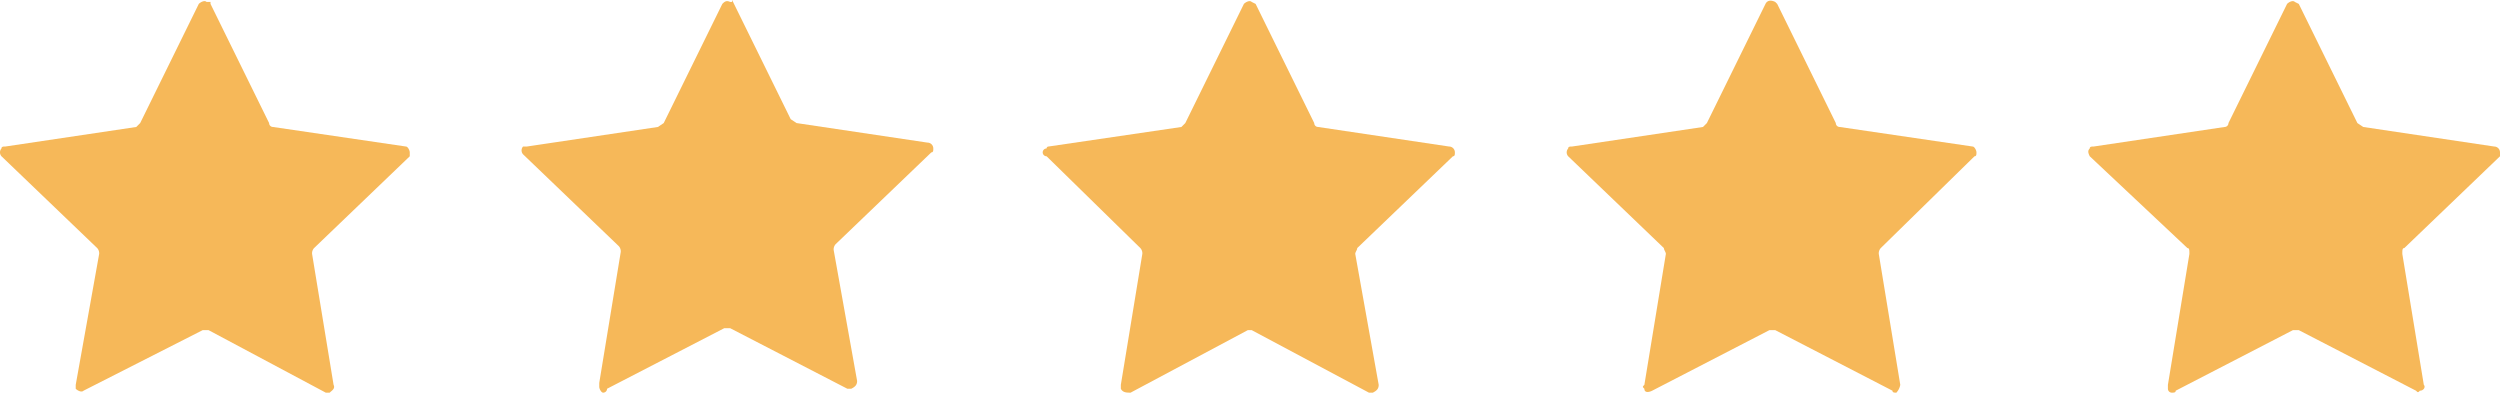 <svg id="bfc3de07-992d-4351-b3a4-682ebff2f81e" data-name="Layer 1" xmlns="http://www.w3.org/2000/svg" viewBox="0 0 127.976 20.1"><defs><style>.e25ced39-5195-4461-b5ac-6c69aa197746{fill:#f6b859;}</style></defs><path class="e25ced39-5195-4461-b5ac-6c69aa197746" d="M10.776.2l3,6.1a.2.2,0,0,0,.2.2l6.8,1c.1,0,.2.2.2.3V8l-4.9,4.7a.4.4,0,0,0-.1.3l1.1,6.7c.1.2-.1.3-.2.4h-.2l-6-3.2h-.3L4.276,20c-.1.1-.3,0-.4-.1h0v-.2l1.2-6.7a.394.394,0,0,0-.1-.3L.076,8a.3.3,0,0,1,0-.4h0c0-.1.1-.1.2-.1l6.7-1,.2-.2,3-6.1c.1-.1.3-.2.4-.1h.2Z"/><path class="e25ced39-5195-4461-b5ac-6c69aa197746" d="M37.476,0l3,6.1.3.2,6.7,1a.3.3,0,0,1,.3.3h0c0,.1,0,.2-.1.2l-4.9,4.7a.4.4,0,0,0-.1.3l1.2,6.7c0,.2-.1.3-.3.4h-.2l-6-3.1h-.3l-6,3.1a.2.2,0,0,1-.2.2c-.1,0-.2-.2-.2-.3h0v-.2l1.1-6.7a.394.394,0,0,0-.1-.3l-4.9-4.7a.3.3,0,0,1,0-.4h.2l6.7-1,.3-.2,3-6.1c.1-.1.2-.2.4-.1h.1Z"/><path class="e25ced39-5195-4461-b5ac-6c69aa197746" d="M64.276.2l3,6.1a.2.2,0,0,0,.2.2h0l6.7,1a.3.3,0,0,1,.3.3c0,.1,0,.2-.1.2l-4.9,4.7c0,.1-.1.2-.1.3l1.2,6.7c0,.2-.1.3-.3.4h-.2l-6-3.2h-.2l-6,3.2c-.2,0-.4,0-.5-.2h0v-.2l1.1-6.7a.394.394,0,0,0-.1-.3L53.576,8a.2.2,0,0,1,0-.4.1.1,0,0,1,.1-.1h0l6.8-1,.2-.2h0l3-6.1c.1-.1.3-.2.4-.1Z"/><path class="e25ced39-5195-4461-b5ac-6c69aa197746" d="M90.976.2l3,6.1a.2.2,0,0,0,.2.2h0l6.8,1c.1,0,.2.2.2.3s0,.2-.1.2l-4.8,4.7a.4.4,0,0,0-.1.3l1.1,6.7a.793.793,0,0,1-.2.4c-.1,0-.2,0-.2-.1l-6-3.1h-.3l-6,3.1c-.2.1-.4.1-.4-.1h0c-.1-.1-.1-.1,0-.2l1.1-6.7c0-.1-.1-.2-.1-.3L80.276,8a.3.3,0,0,1,0-.4h0c0-.1.1-.1.2-.1l6.7-1,.2-.2h0l3-6.1c.1-.2.3-.2.5-.1Z"/><path class="e25ced39-5195-4461-b5ac-6c69aa197746" d="M117.676.2l3,6.1.3.2,6.7,1a.3.3,0,0,1,.3.3V8l-4.9,4.7c-.1,0-.1.1-.1.3l1.1,6.7c.1.1,0,.3-.2.3h0c-.1.1-.1.1-.2,0l-6-3.1h-.3l-6,3.1c0,.1-.1.1-.2.1a.2.2,0,0,1-.2-.2h0v-.2l1.1-6.7c0-.2,0-.3-.1-.3l-5-4.7c-.1-.2-.1-.3,0-.4h0c0-.1.1-.1.2-.1l6.7-1a.2.2,0,0,0,.2-.2h0l3-6.1c.1-.1.3-.2.4-.1Z"/></svg>
